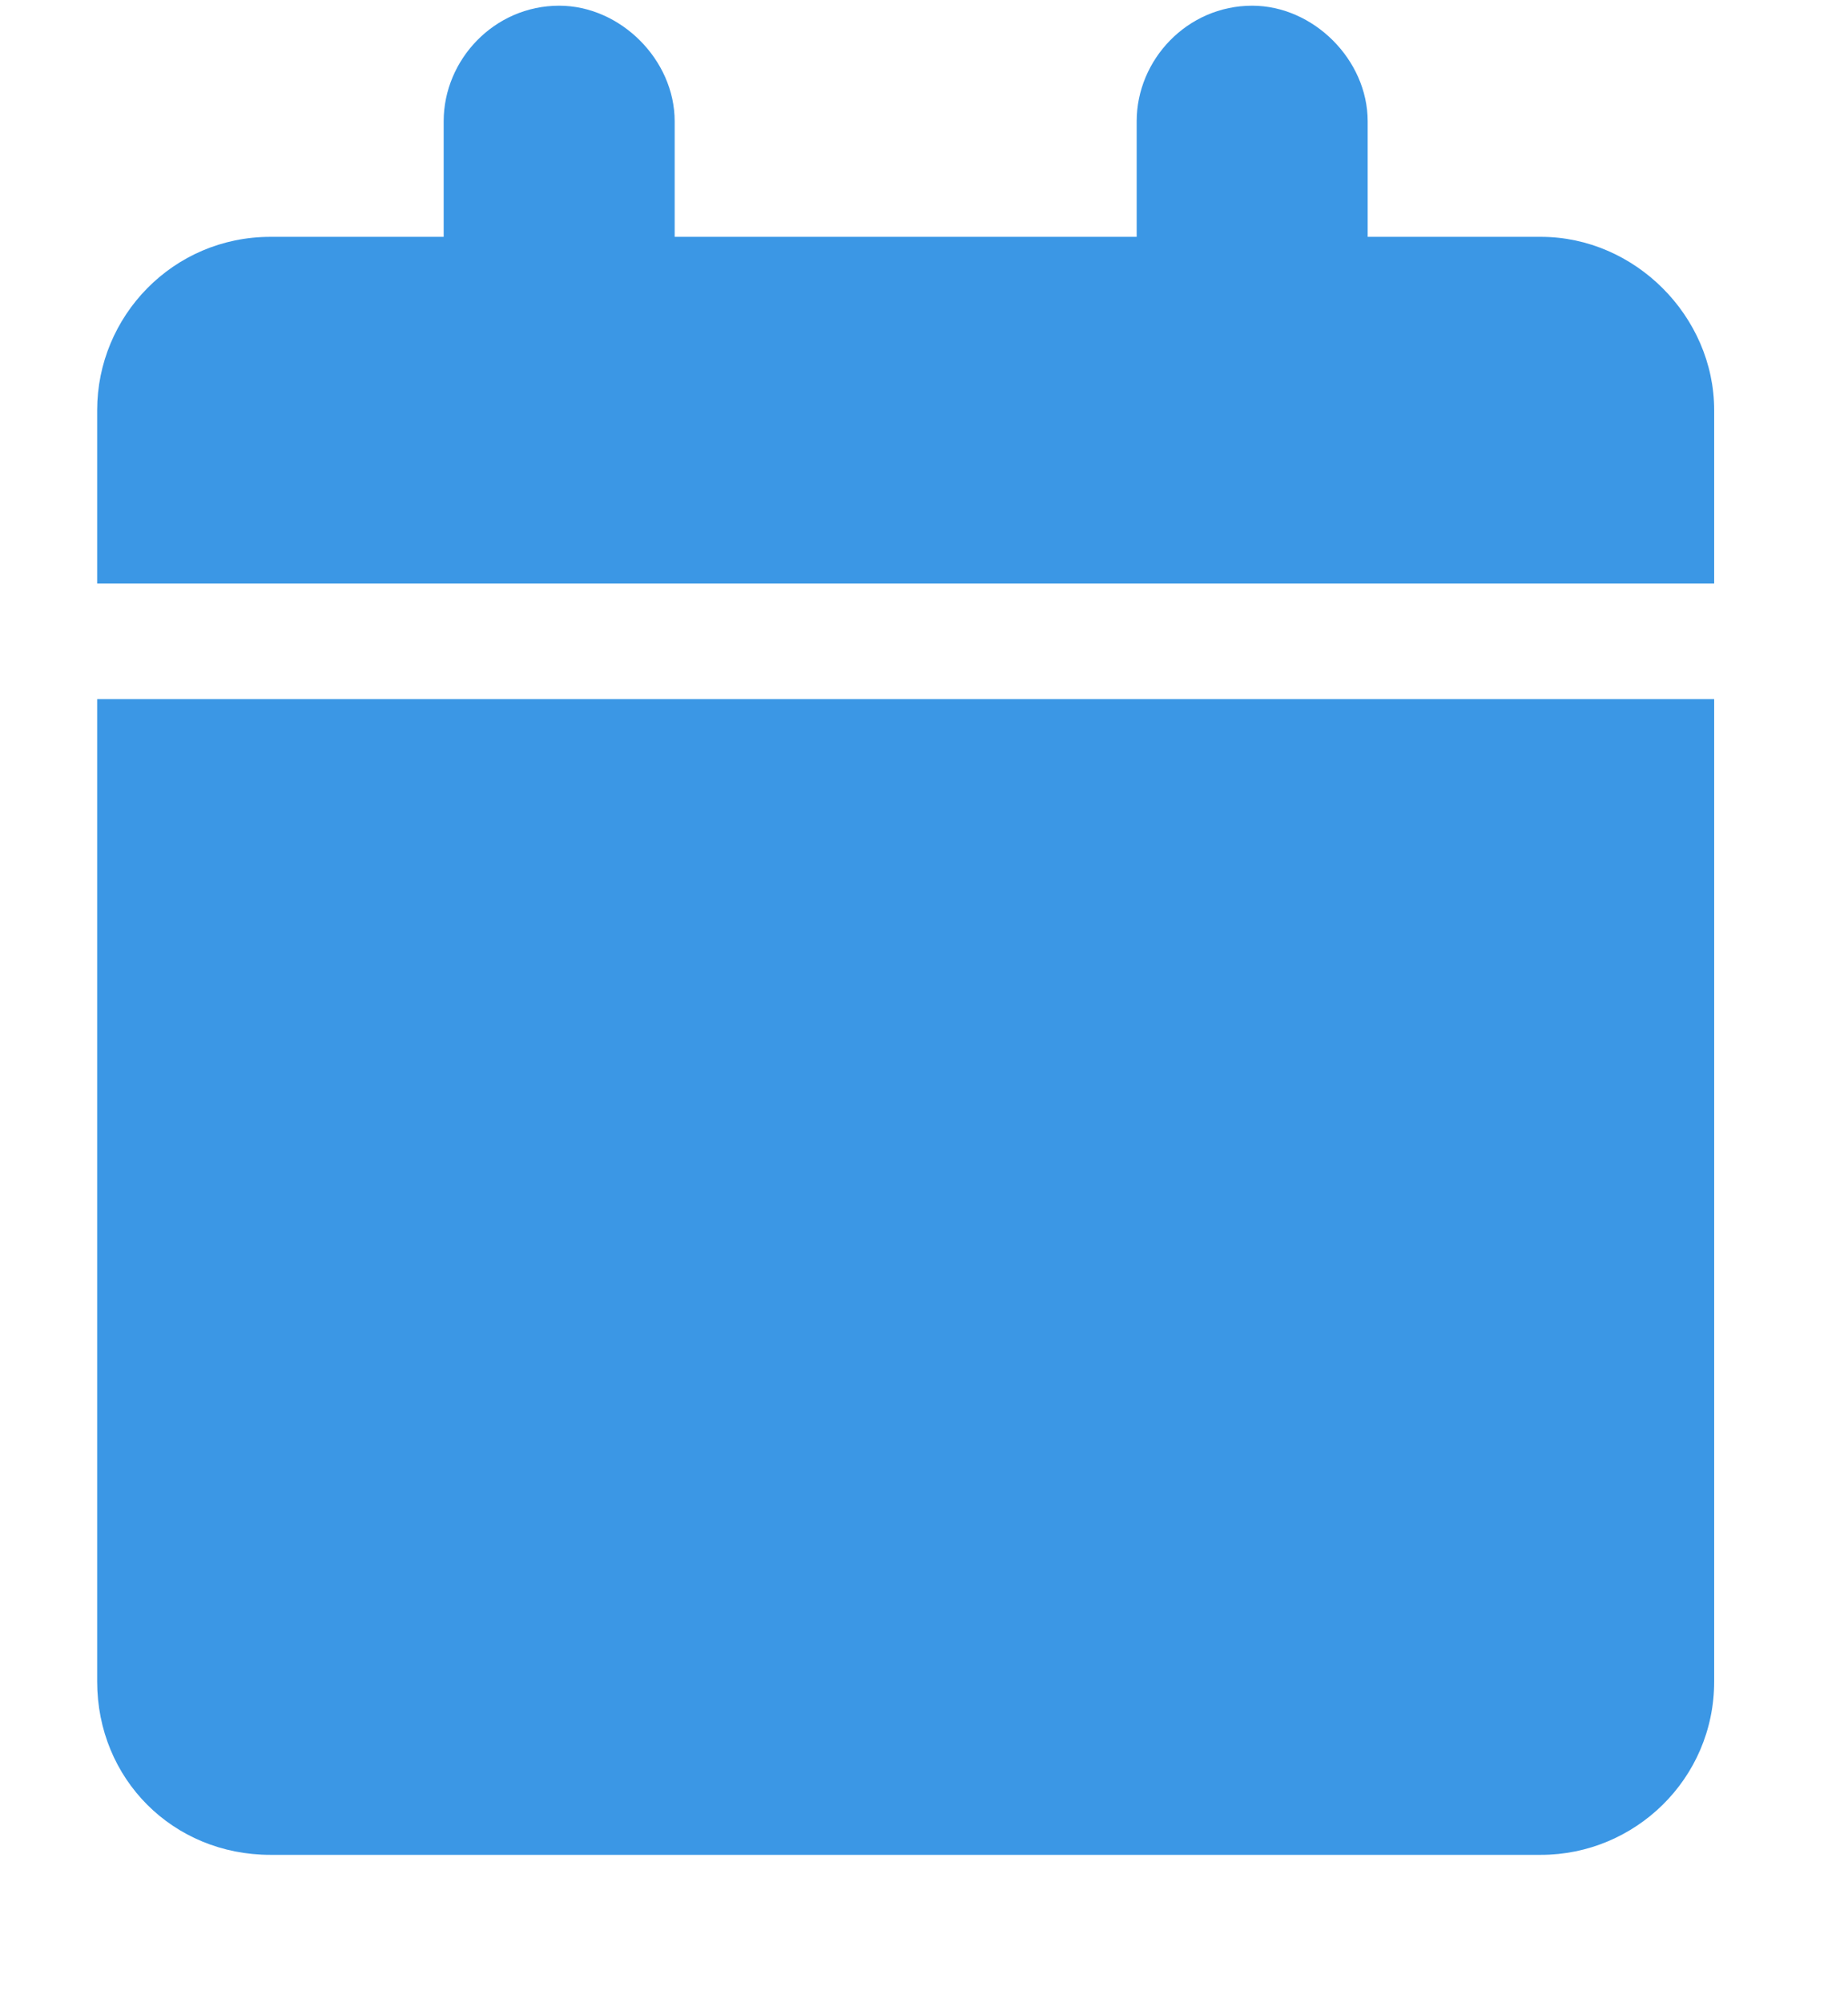 <svg xmlns="http://www.w3.org/2000/svg" fill="none" viewBox="0 0 12 13" height="13" width="12">
<path fill="#3B97E5" d="M2.881 0.787C2.881 0.388 3.209 0.037 3.631 0.037C4.029 0.037 4.381 0.388 4.381 0.787V1.537H7.381V0.787C7.381 0.388 7.709 0.037 8.131 0.037C8.529 0.037 8.881 0.388 8.881 0.787V1.537H10.006C10.615 1.537 11.131 2.052 11.131 2.662V3.787H0.631V2.662C0.631 2.052 1.123 1.537 1.756 1.537H2.881V0.787ZM11.131 10.912C11.131 11.545 10.615 12.037 10.006 12.037H1.756C1.123 12.037 0.631 11.545 0.631 10.912V4.537H11.131V10.912Z"></path>
</svg>
